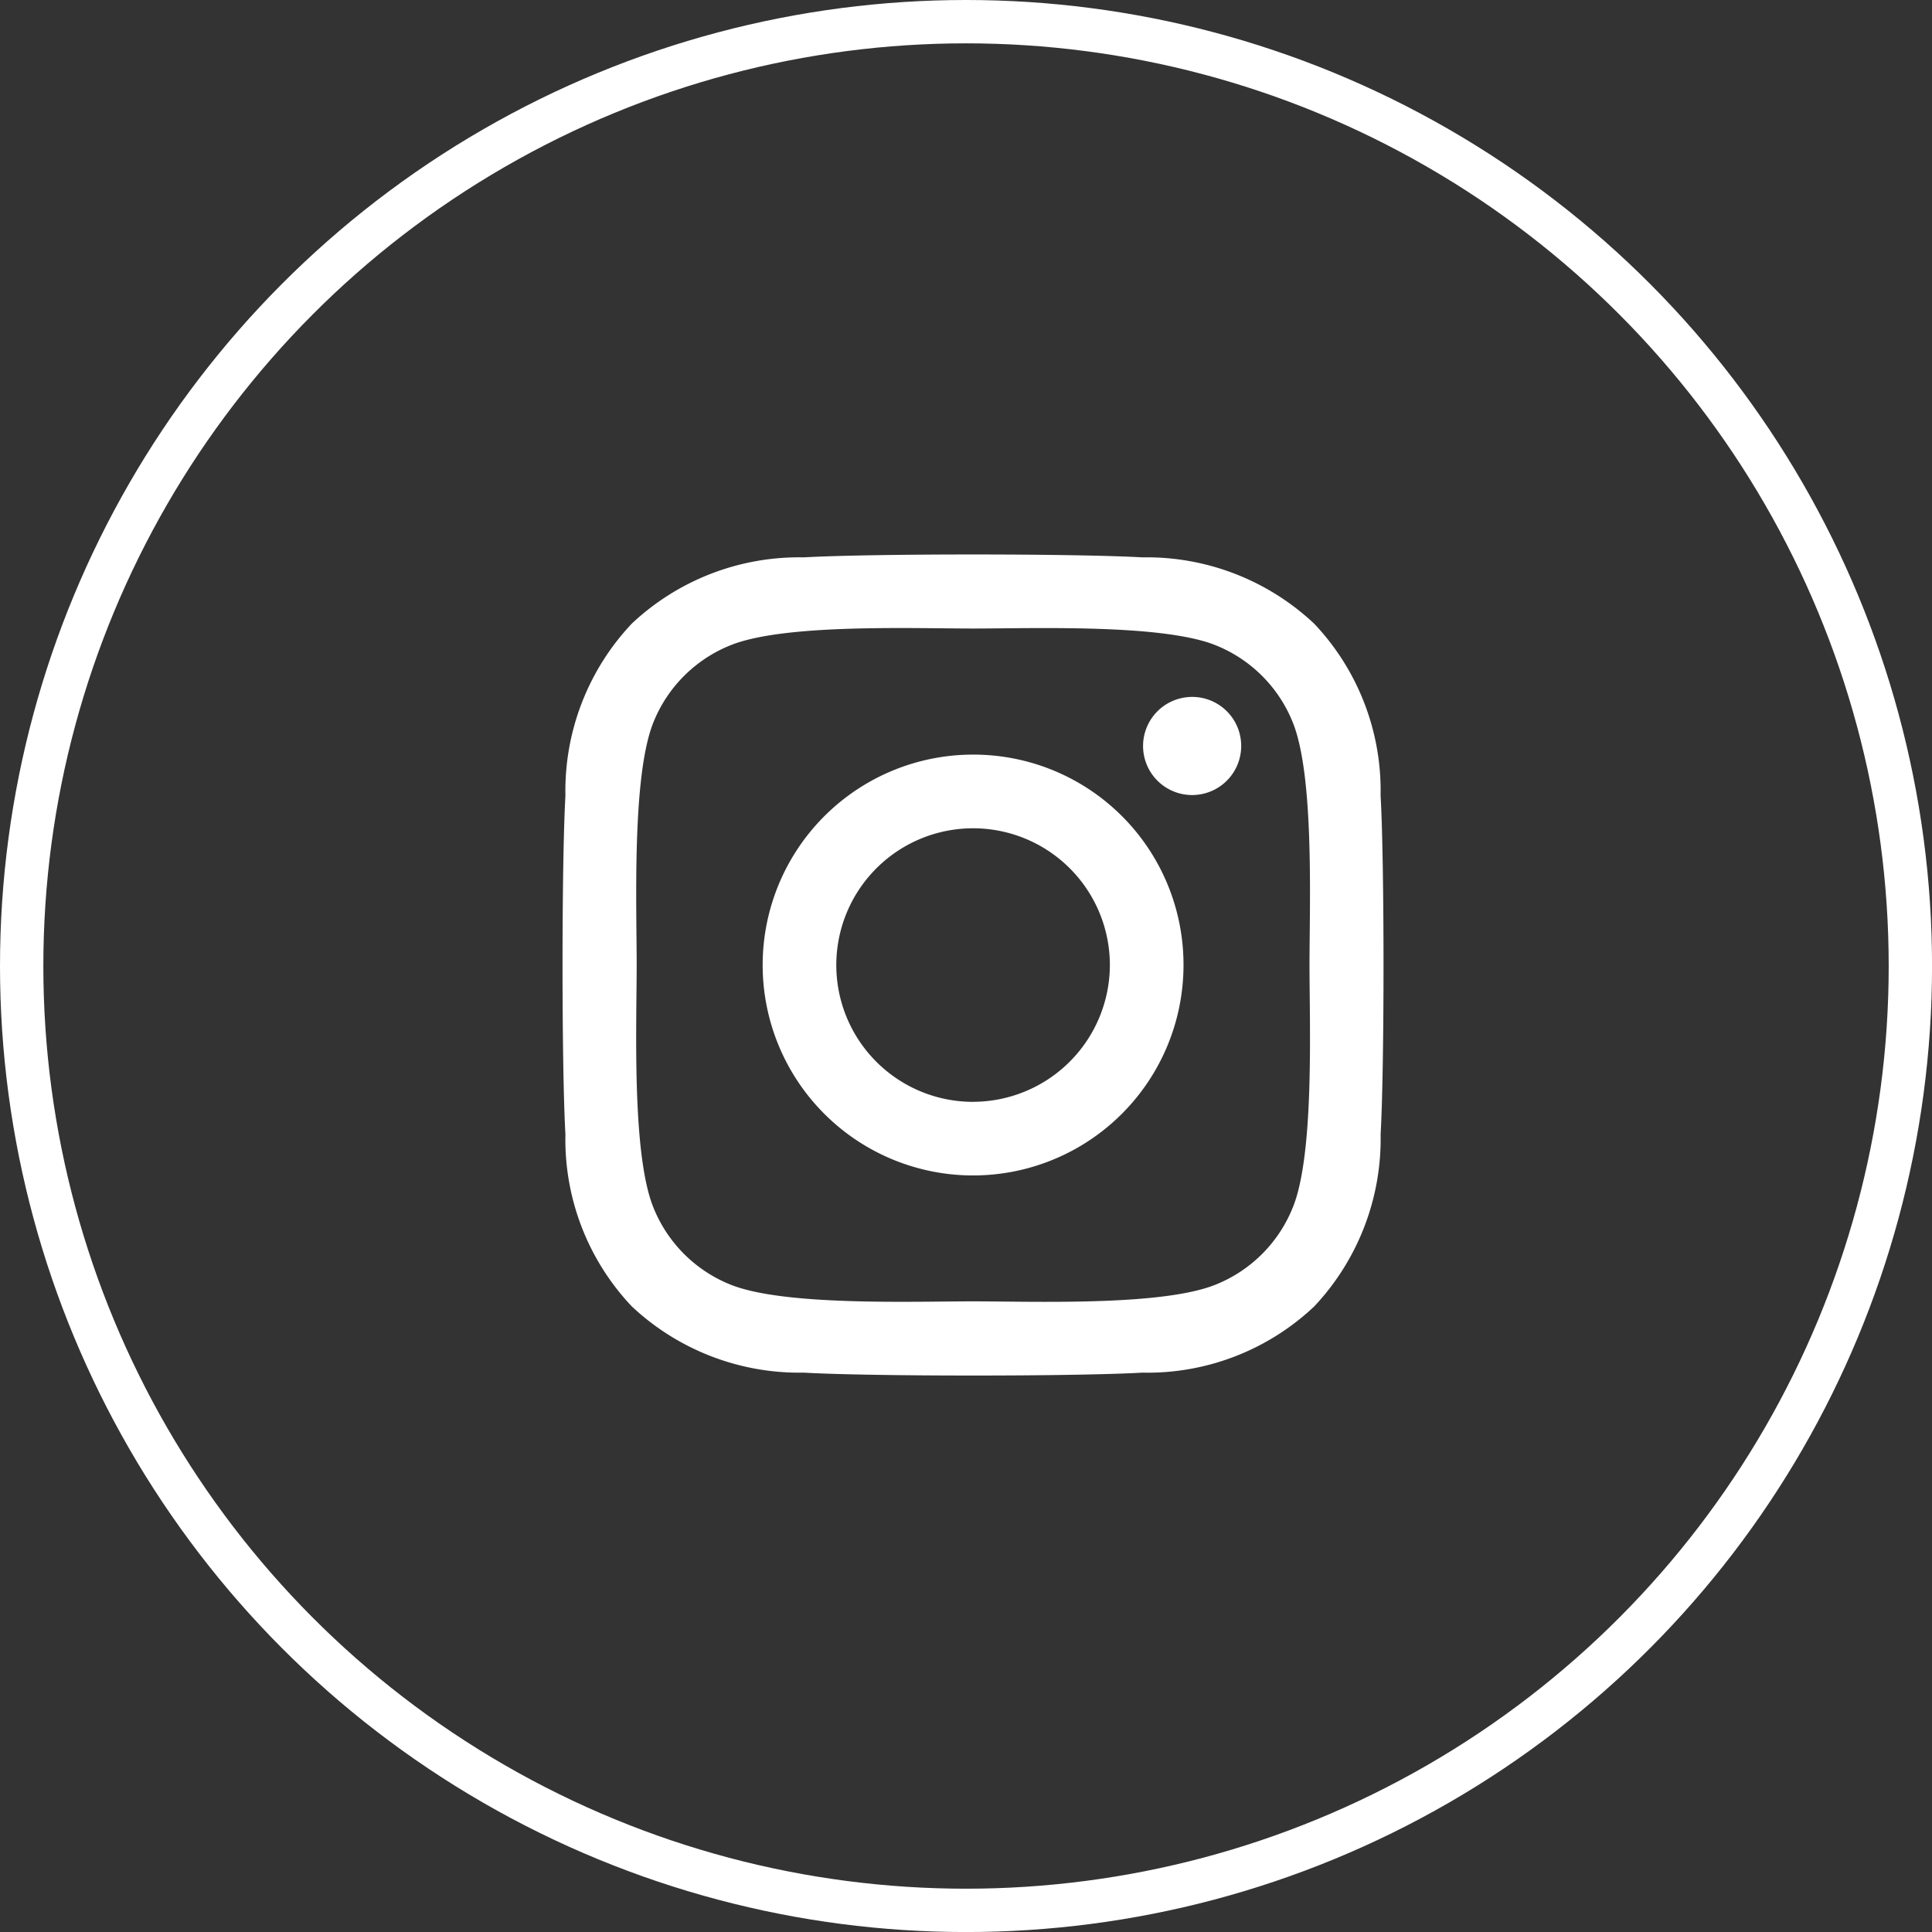 <svg xmlns="http://www.w3.org/2000/svg" width="44.577" height="44.577" viewBox="0 0 44.577 44.577">
  <rect x="0" y="0" width="44.577" height="44.577" fill="#333333" stroke="none"/>
  <g id="Group_1165" data-name="Group 1165" transform="translate(-845 -878.788)">
    <path id="Icon_awesome-instagram" data-name="Icon awesome-instagram" d="M9.467,6.851a4.855,4.855,0,1,0,4.855,4.855A4.847,4.847,0,0,0,9.467,6.851Zm0,8.012a3.156,3.156,0,1,1,3.156-3.156A3.162,3.162,0,0,1,9.467,14.862Zm6.186-8.21A1.132,1.132,0,1,1,14.521,5.52,1.13,1.13,0,0,1,15.653,6.652ZM18.869,7.8a5.6,5.6,0,0,0-1.53-3.968A5.641,5.641,0,0,0,13.372,2.3c-1.563-.089-6.25-.089-7.813,0A5.633,5.633,0,0,0,1.591,3.83,5.623,5.623,0,0,0,.061,7.8c-.089,1.563-.089,6.25,0,7.813a5.6,5.6,0,0,0,1.53,3.968,5.648,5.648,0,0,0,3.968,1.53c1.563.089,6.25.089,7.813,0a5.6,5.6,0,0,0,3.968-1.53,5.641,5.641,0,0,0,1.53-3.968c.089-1.563.089-6.245,0-7.809Zm-2.02,9.486a3.2,3.2,0,0,1-1.8,1.8c-1.247.494-4.2.38-5.582.38s-4.34.11-5.582-.38a3.2,3.2,0,0,1-1.8-1.8c-.494-1.247-.38-4.2-.38-5.582s-.11-4.34.38-5.582a3.2,3.2,0,0,1,1.8-1.8c1.247-.494,4.2-.38,5.582-.38s4.34-.11,5.582.38a3.2,3.2,0,0,1,1.8,1.8c.494,1.247.38,4.2.38,5.582S17.344,16.046,16.849,17.288Z" transform="translate(857.985 889.348)" fill="#fff"/>
    <g id="Ellipse_298" data-name="Ellipse 298" transform="translate(845 878.788)" fill="none" stroke="#fff" stroke-width="1">
      <ellipse cx="22.289" cy="22.289" rx="22.289" ry="22.289" stroke="none"/>
      <ellipse cx="22.289" cy="22.289" rx="21.789" ry="21.789" fill="none"/>
    </g>
  </g>
</svg>
